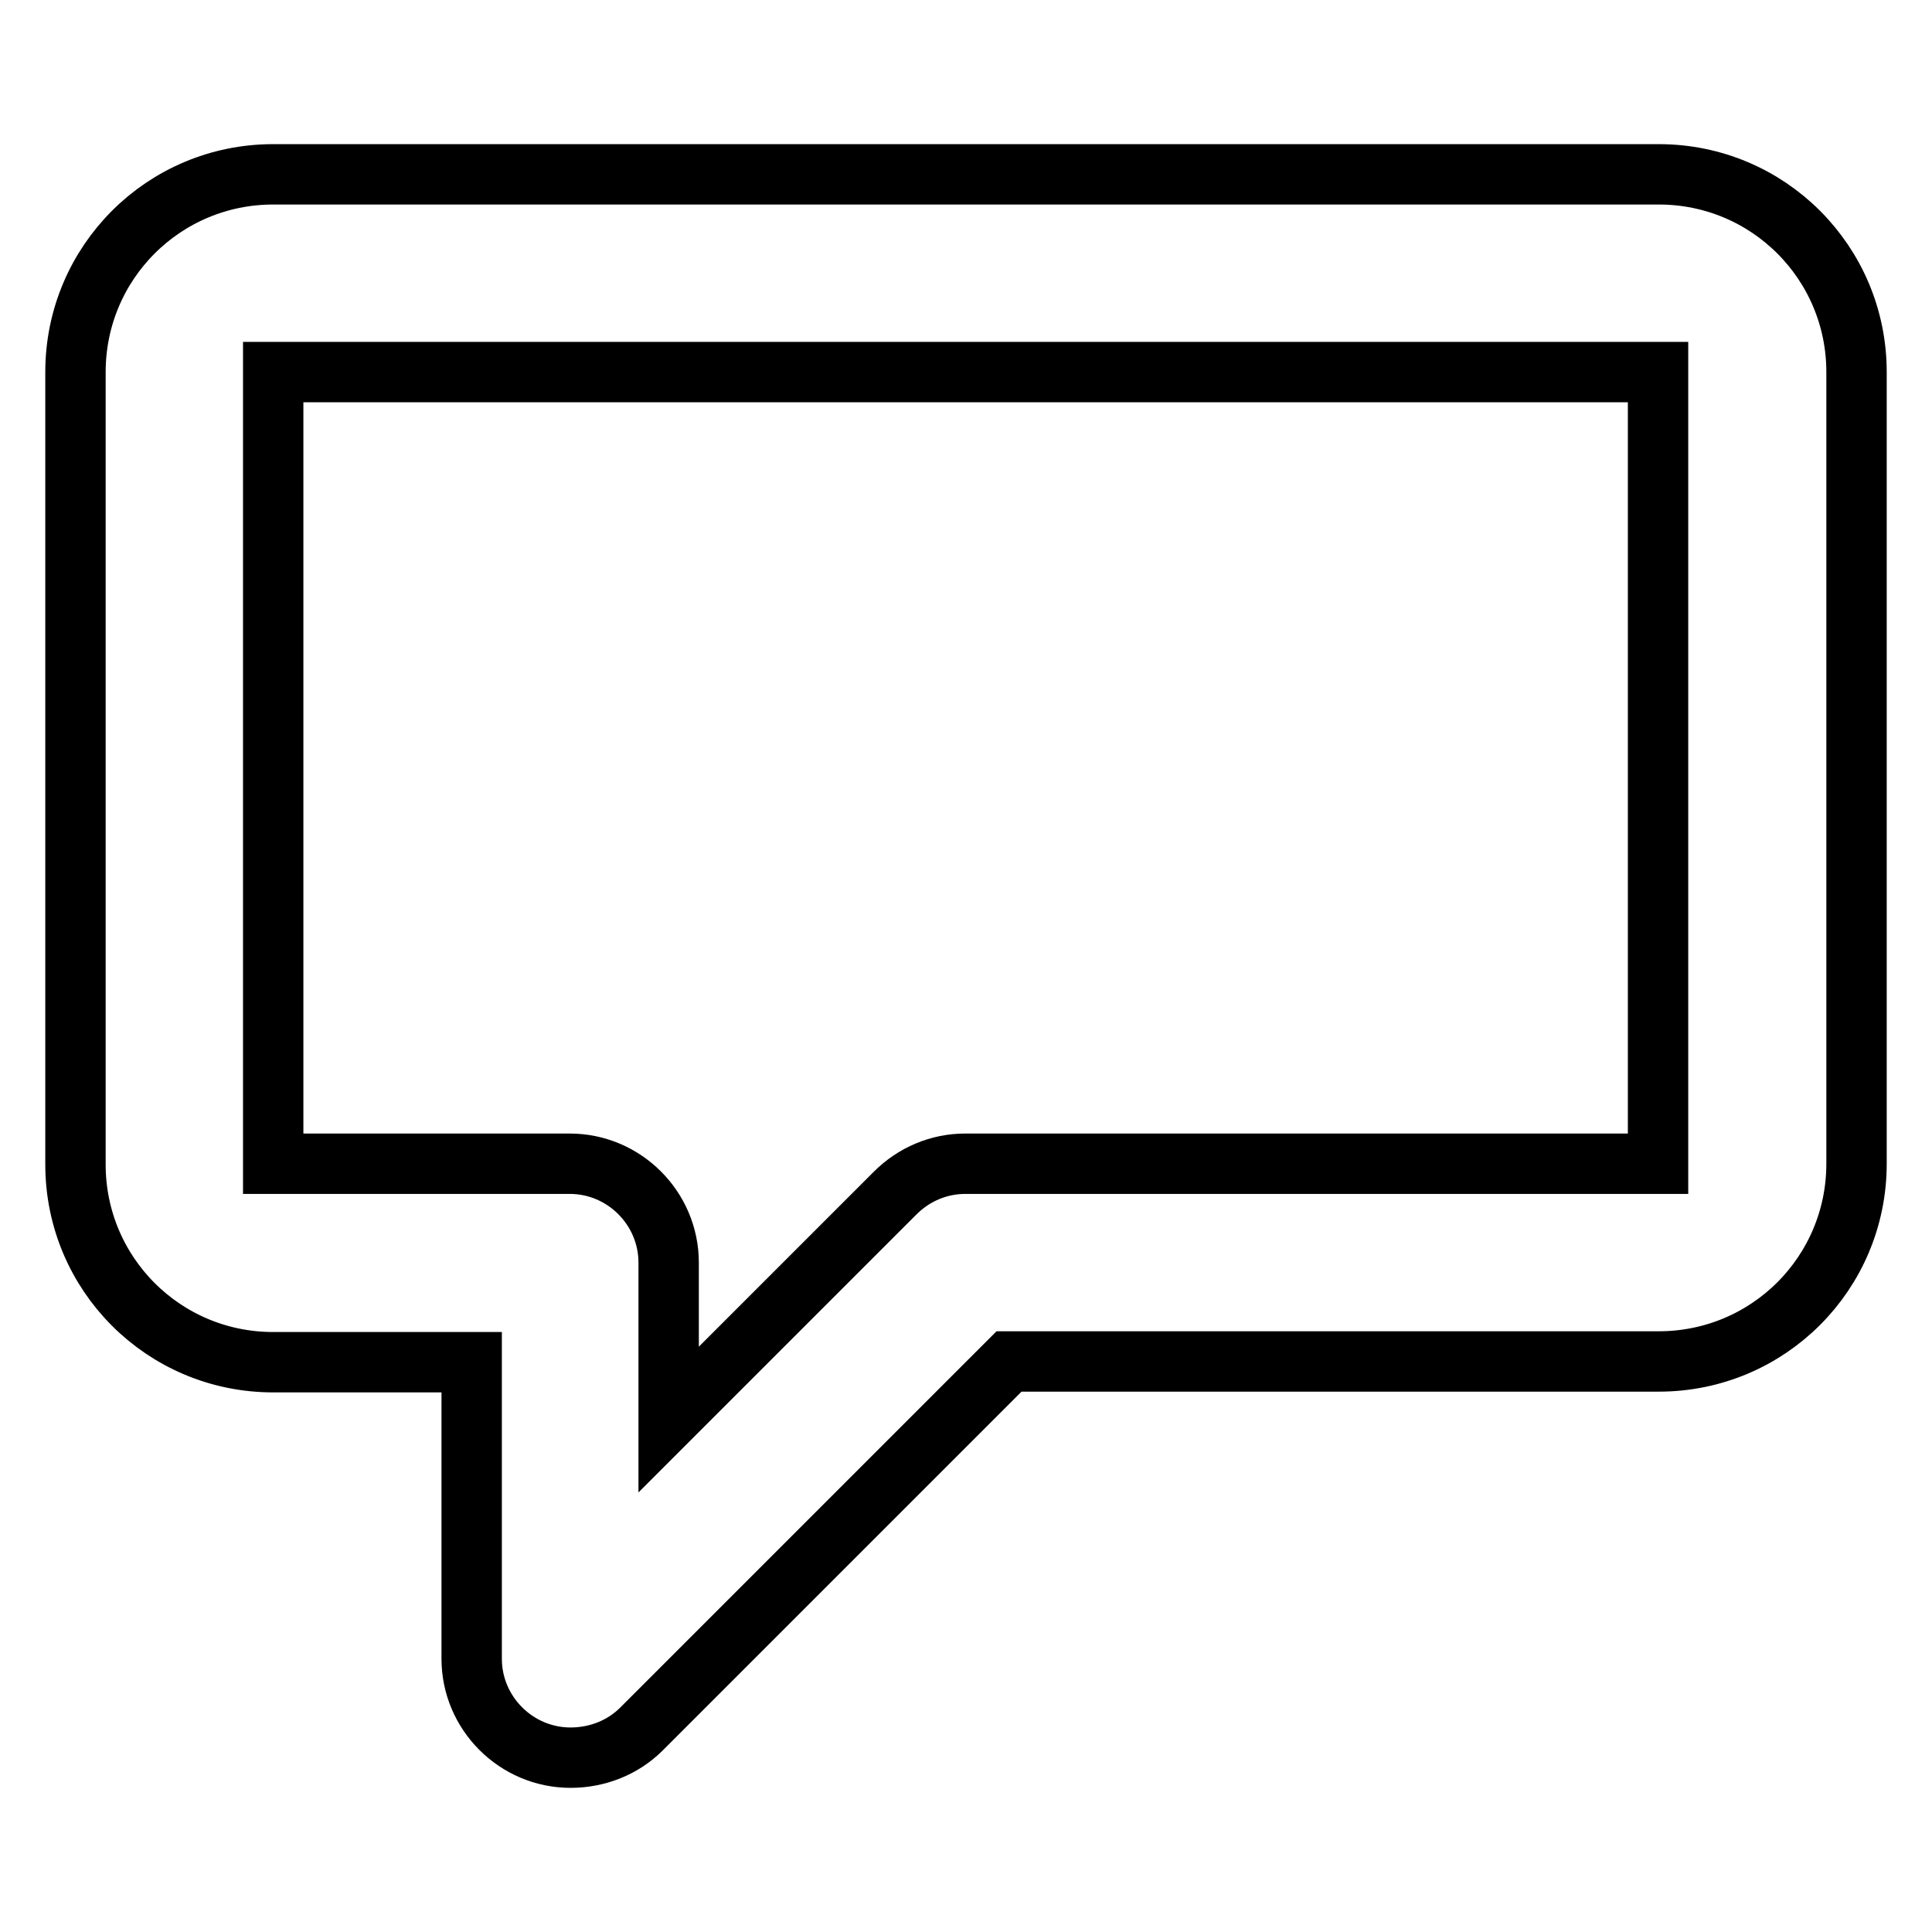 <?xml version="1.0" encoding="utf-8"?>
<!-- Svg Vector Icons : http://www.onlinewebfonts.com/icon -->
<!DOCTYPE svg PUBLIC "-//W3C//DTD SVG 1.1//EN" "http://www.w3.org/Graphics/SVG/1.1/DTD/svg11.dtd">
<svg version="1.1" xmlns="http://www.w3.org/2000/svg" xmlns:xlink="http://www.w3.org/1999/xlink" x="0px" y="0px" viewBox="0 0 256 256" enable-background="new 0 0 256 256" xml:space="preserve">
<g> <path stroke-width="8" fill-opacity="0" stroke="#000000"  d="M75.6,232.9c-7.2,0-13.1-5.9-13.1-13.1v-39.3H36.2c-14.5,0-26.2-11.7-26.2-26.2V49.3 c0-14.5,11.7-26.2,26.2-26.2h183.6c14.5,0,26.2,11.7,26.2,26.2v104.9c0,14.5-11.7,26.2-26.2,26.2h-86.1L85,229.1 C82.5,231.6,79.1,232.9,75.6,232.9z M36.2,49.3v104.9h39.3c7.2,0,13.1,5.9,13.1,13.1v20.8l30-30c2.5-2.5,5.8-3.9,9.3-3.9h91.8V49.3 H36.2z"/></g>
</svg>
